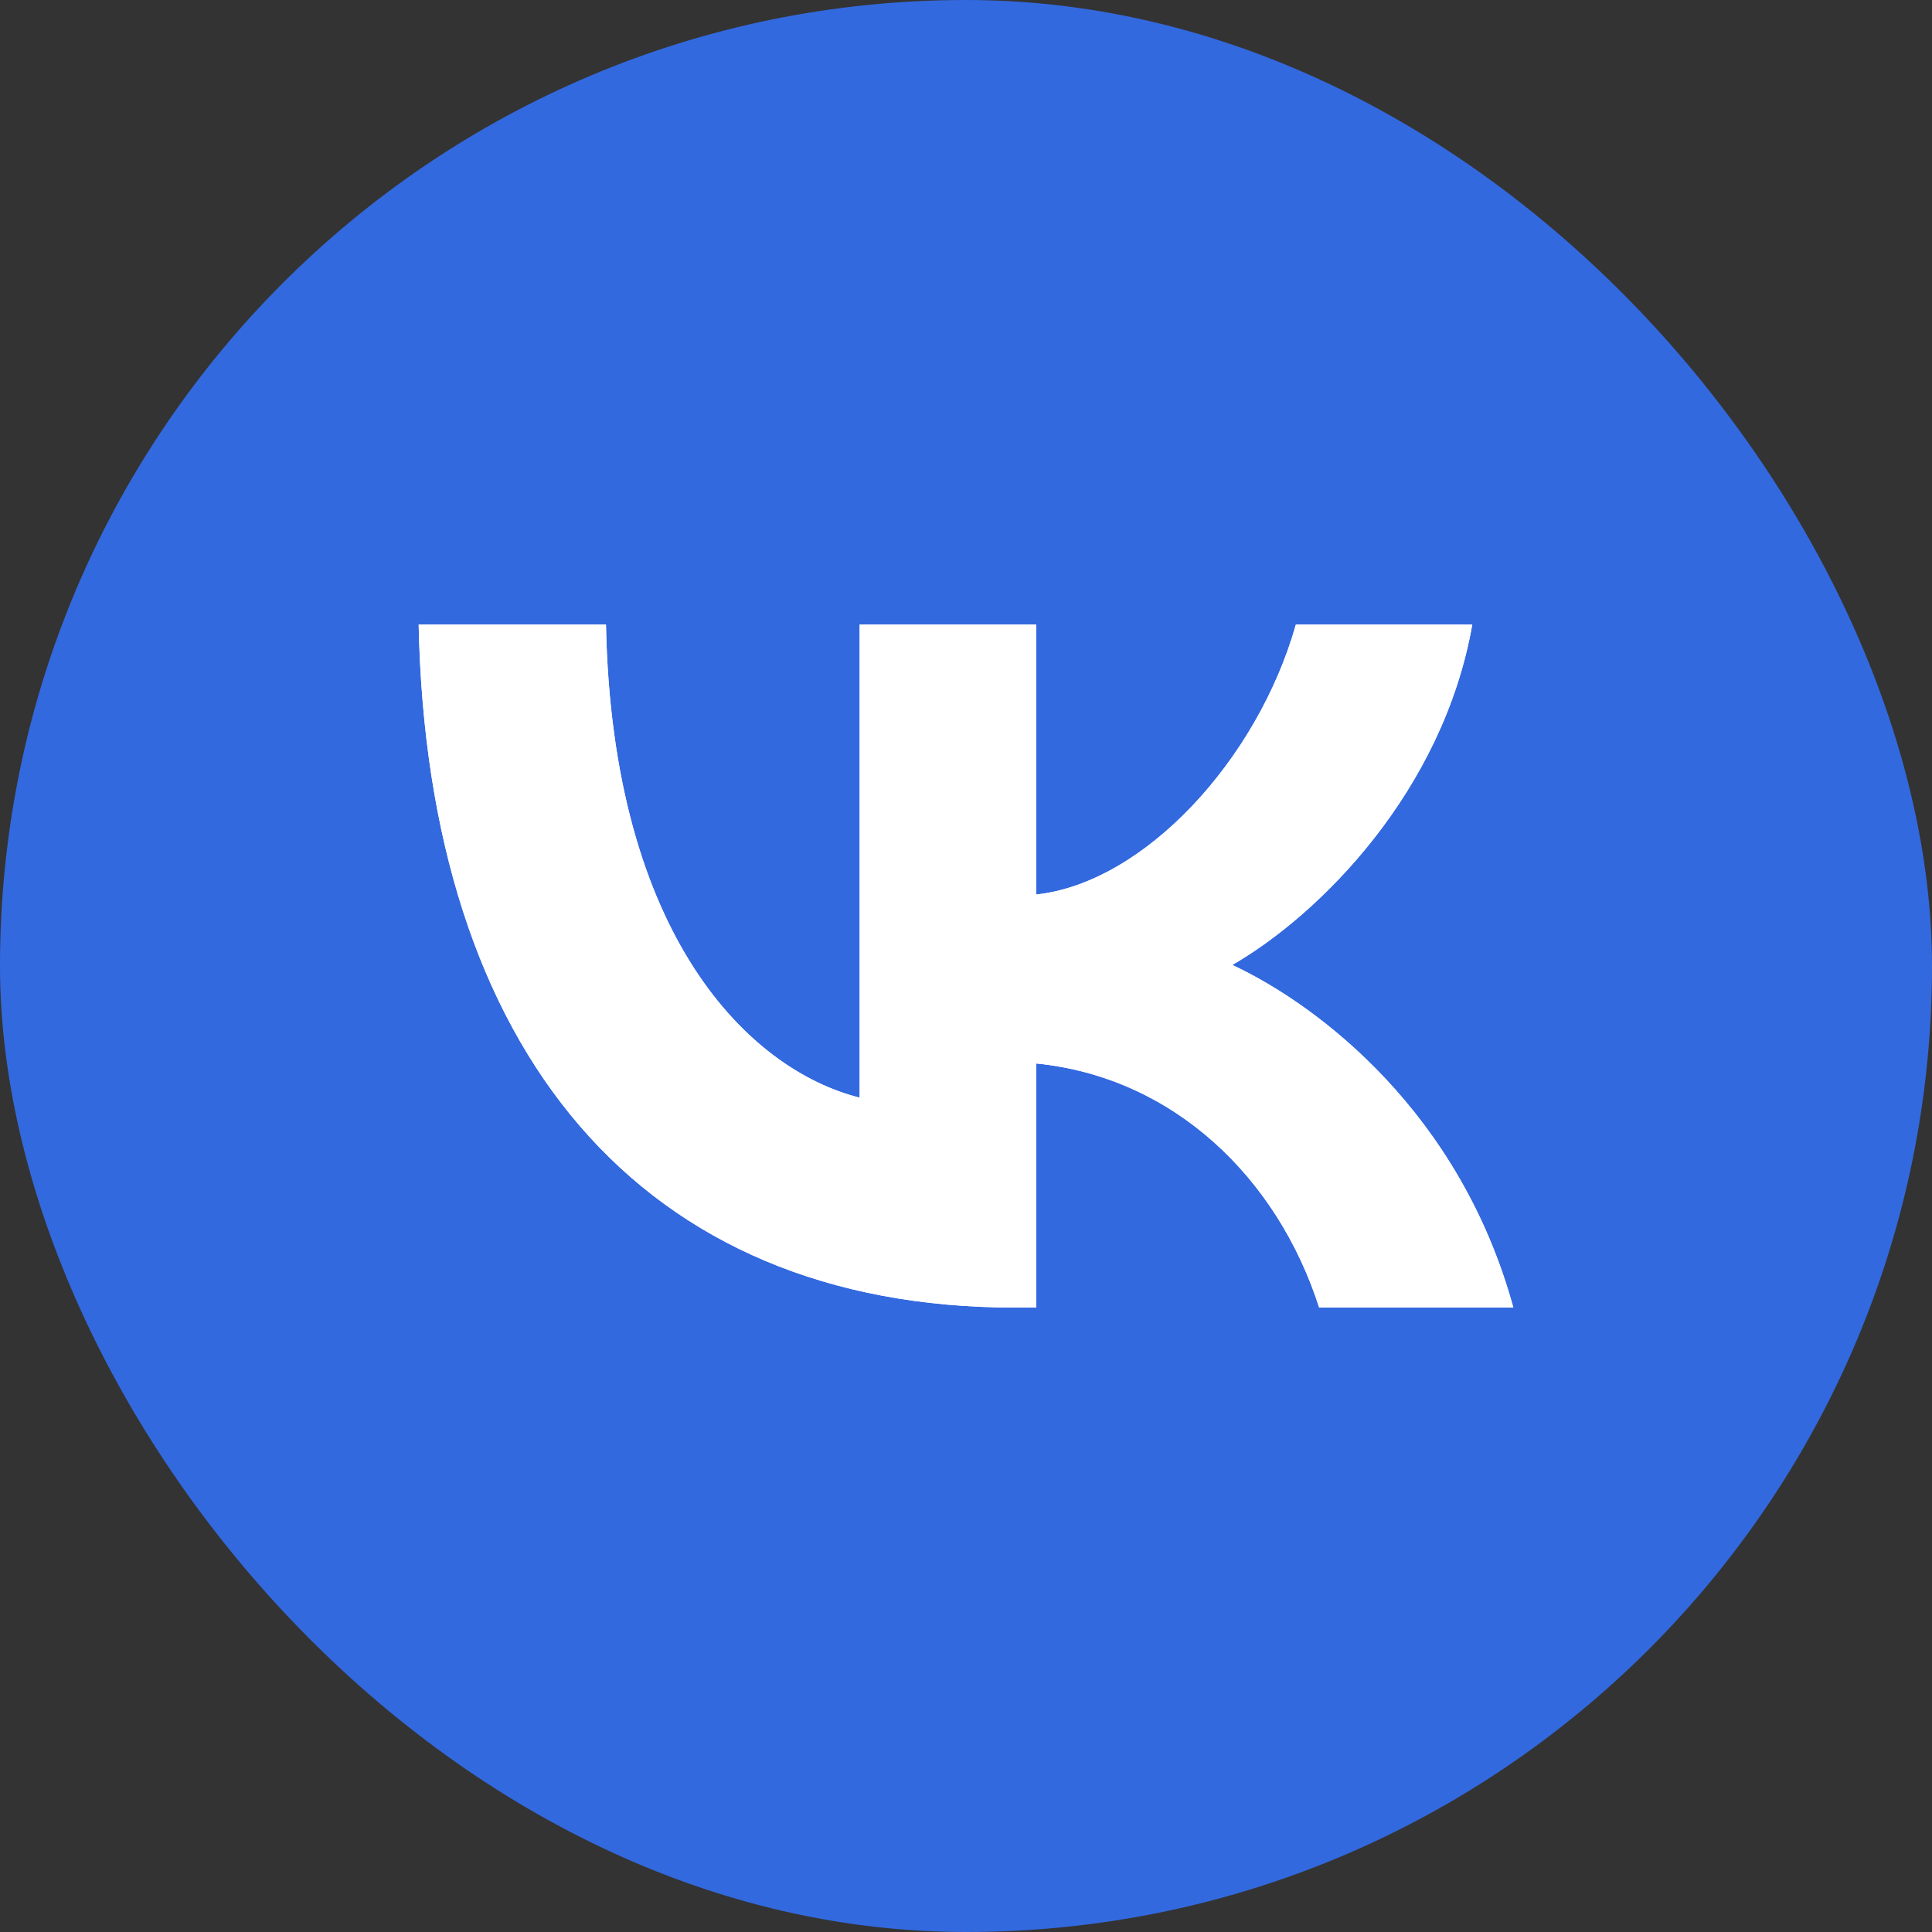 <?xml version="1.0" encoding="UTF-8"?> <svg xmlns="http://www.w3.org/2000/svg" width="20" height="20" viewBox="0 0 20 20" fill="none"><rect x="0" y="0" width="20" height="20" fill="#333333" stroke="none"/> <rect width="20" height="20" rx="10" fill="#3369DF"></rect> <path fill-rule="evenodd" clip-rule="evenodd" d="M10.506 13.536C6.634 13.536 4.426 10.881 4.334 6.465H6.273C6.337 9.706 7.767 11.079 8.899 11.363V6.465H10.726V9.26C11.844 9.14 13.019 7.866 13.415 6.465H15.241C14.937 8.192 13.663 9.466 12.757 9.989C13.663 10.414 15.114 11.525 15.666 13.536H13.656C13.224 12.191 12.148 11.15 10.726 11.009V13.536H10.506Z" fill="white"></path> <path d="M4.334 6.465C4.426 10.881 6.634 13.536 10.506 13.536H10.726V11.009C12.148 11.15 13.224 12.191 13.656 13.536H15.666C15.114 11.525 13.663 10.414 12.757 9.989C13.663 9.466 14.937 8.192 15.241 6.465H13.415C13.019 7.866 11.844 9.14 10.726 9.26V6.465H8.899V11.363C7.767 11.079 6.337 9.706 6.273 6.465H4.334Z" fill="white"></path> </svg> 